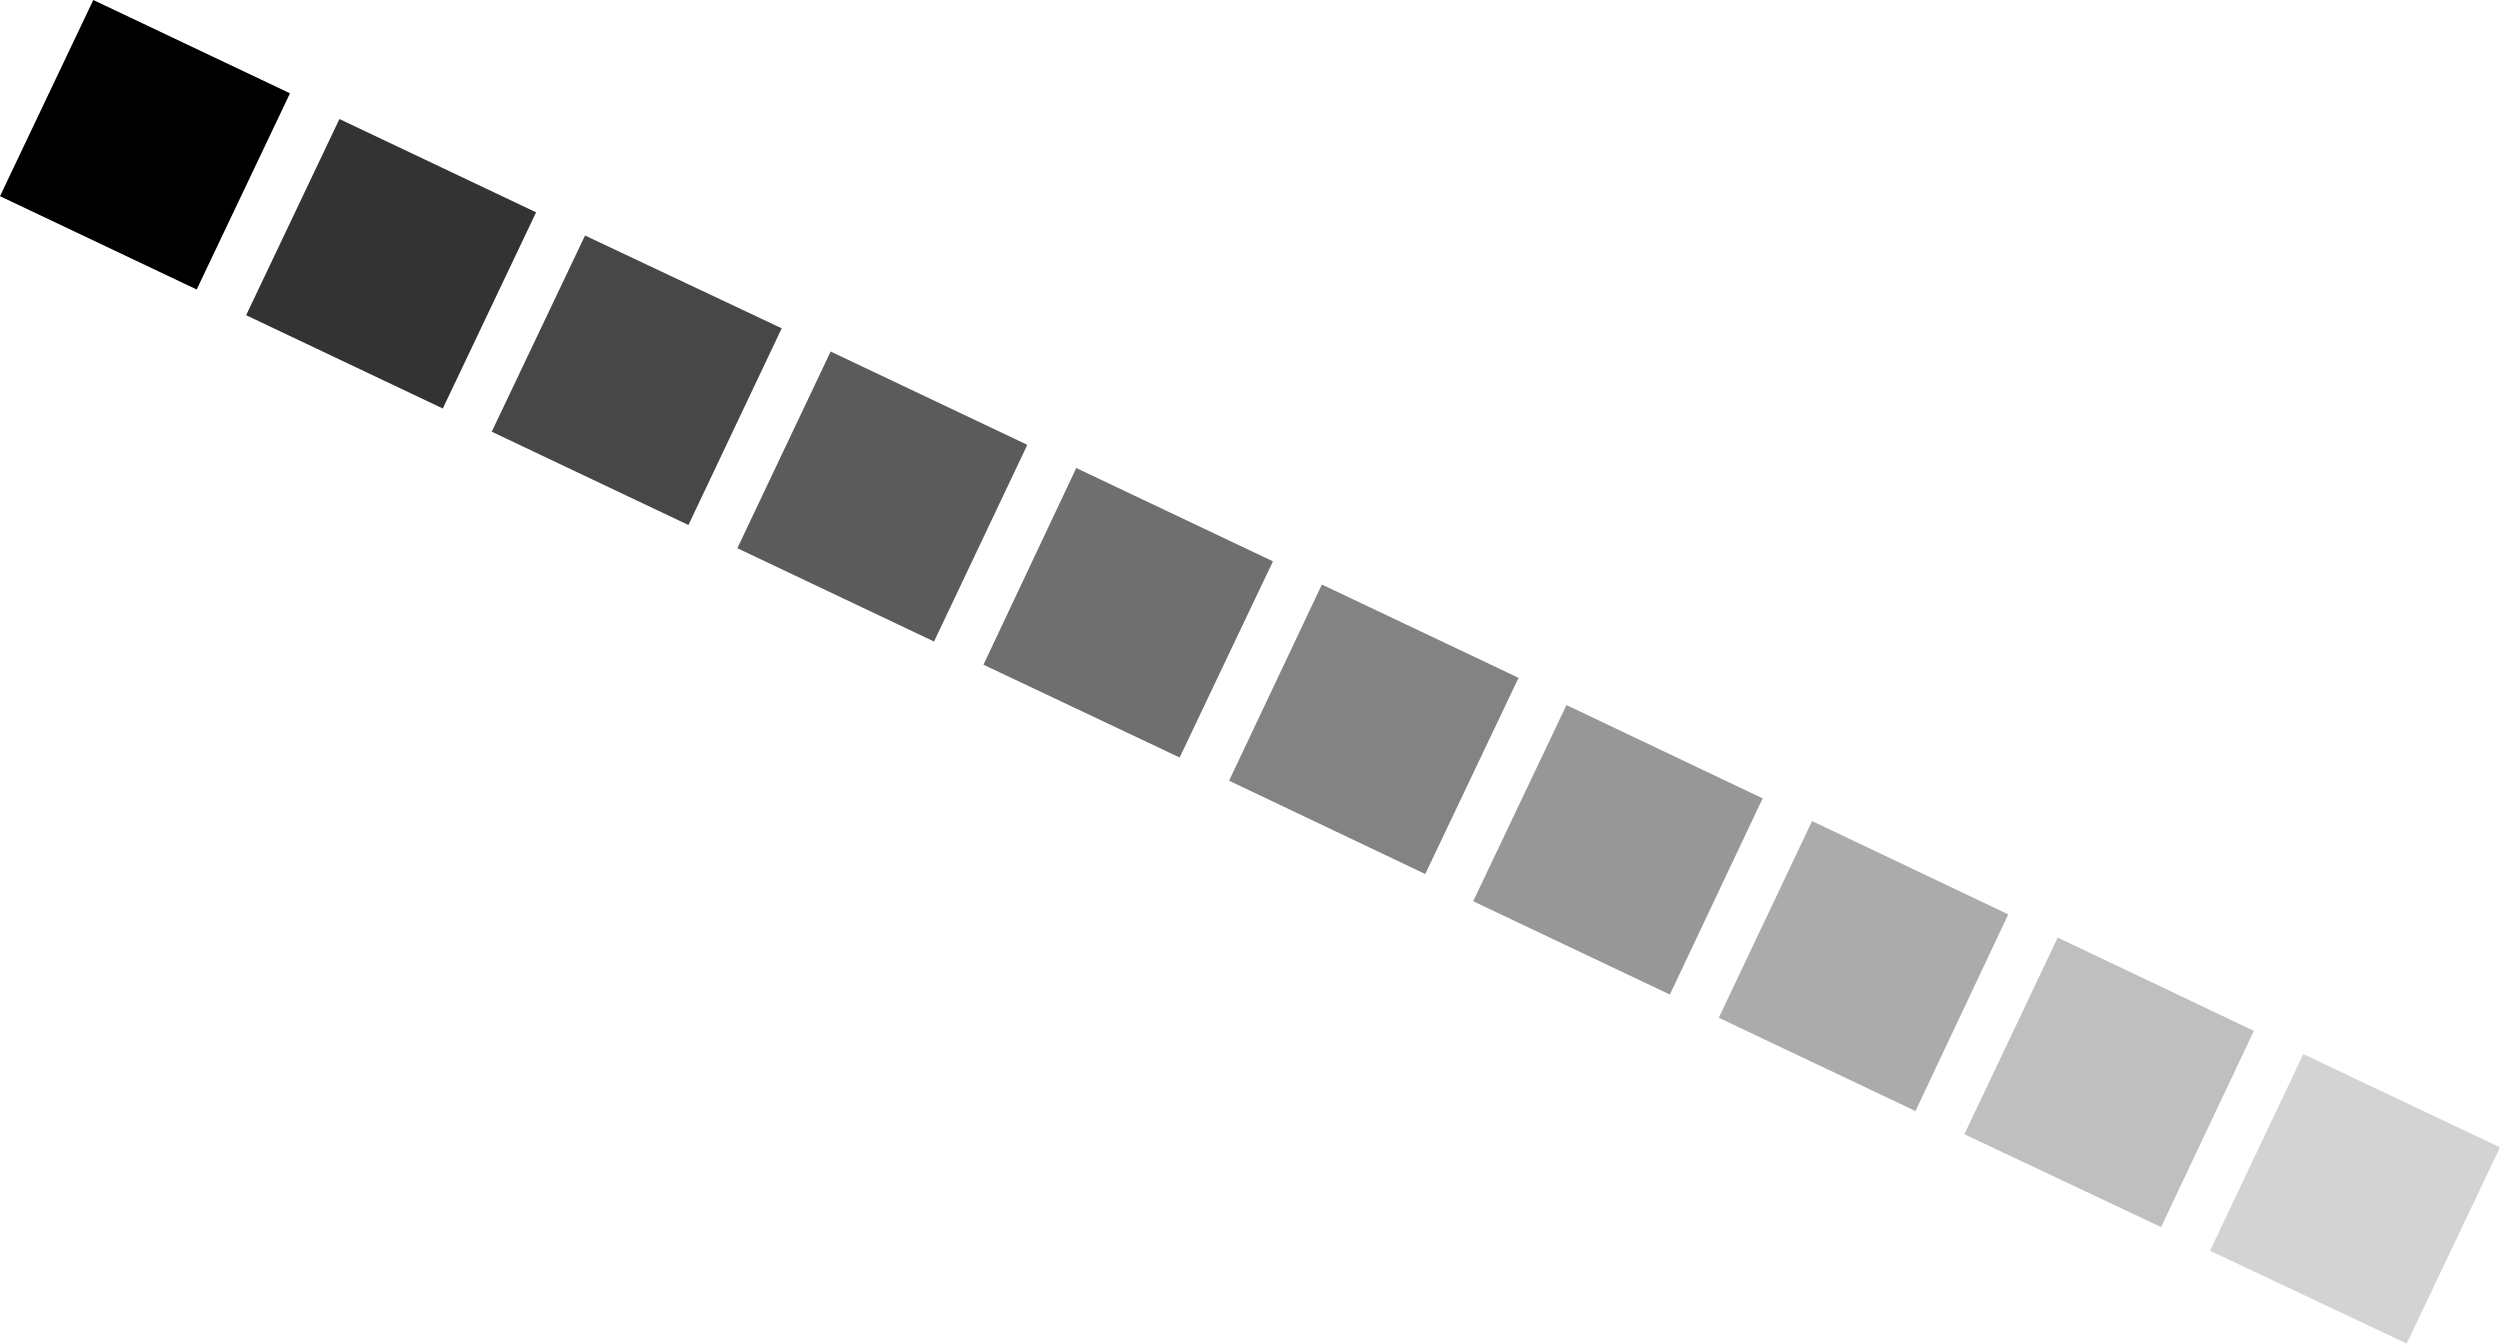 <?xml version="1.0" encoding="UTF-8" standalone="no"?>
<svg xmlns:xlink="http://www.w3.org/1999/xlink" height="133.2px" width="247.85px" xmlns="http://www.w3.org/2000/svg">
  <g transform="matrix(1.0, 0.0, 0.0, 1.0, 136.1, 72.5)">
    <path d="M111.75 41.25 L102.5 60.7 83.0 51.5 92.25 32.0 111.75 41.25" fill="#d3d3d3" fill-rule="evenodd" stroke="none"/>
    <path d="M53.8 37.65 L34.3 28.4 43.55 8.9 63.0 18.15 53.8 37.65" fill="#ababab" fill-rule="evenodd" stroke="none"/>
    <path d="M67.9 20.45 L87.35 29.7 78.15 49.15 58.65 39.95 67.9 20.45" fill="#bfbfbf" fill-rule="evenodd" stroke="none"/>
    <path d="M9.95 16.85 L19.2 -2.6 38.65 6.65 29.45 26.1 9.95 16.85" fill="#979797" fill-rule="evenodd" stroke="none"/>
    <path d="M5.2 14.15 L-14.25 4.9 -5.05 -14.55 14.45 -5.3 5.2 14.15" fill="#838383" fill-rule="evenodd" stroke="none"/>
    <path d="M-82.95 -51.45 L-92.2 -32.0 -111.7 -41.25 -102.45 -60.7 -82.95 -51.45" fill="#333333" fill-rule="evenodd" stroke="none"/>
    <path d="M-58.6 -39.95 L-67.85 -20.45 -87.35 -29.7 -78.1 -49.15 -58.6 -39.95" fill="#474747" fill-rule="evenodd" stroke="none"/>
    <path d="M-63.0 -18.15 L-53.75 -37.65 -34.25 -28.4 -43.5 -8.9 -63.0 -18.15" fill="#5b5b5b" fill-rule="evenodd" stroke="none"/>
    <path d="M-9.9 -16.85 L-19.15 2.6 -38.6 -6.6 -29.4 -26.1 -9.9 -16.85" fill="#6f6f6f" fill-rule="evenodd" stroke="none"/>
    <path d="M-126.85 -72.5 L-107.35 -63.25 -116.6 -43.8 -136.1 -53.05 -126.85 -72.5" fill="#000000" fill-rule="evenodd" stroke="none"/>
  </g>
</svg>
